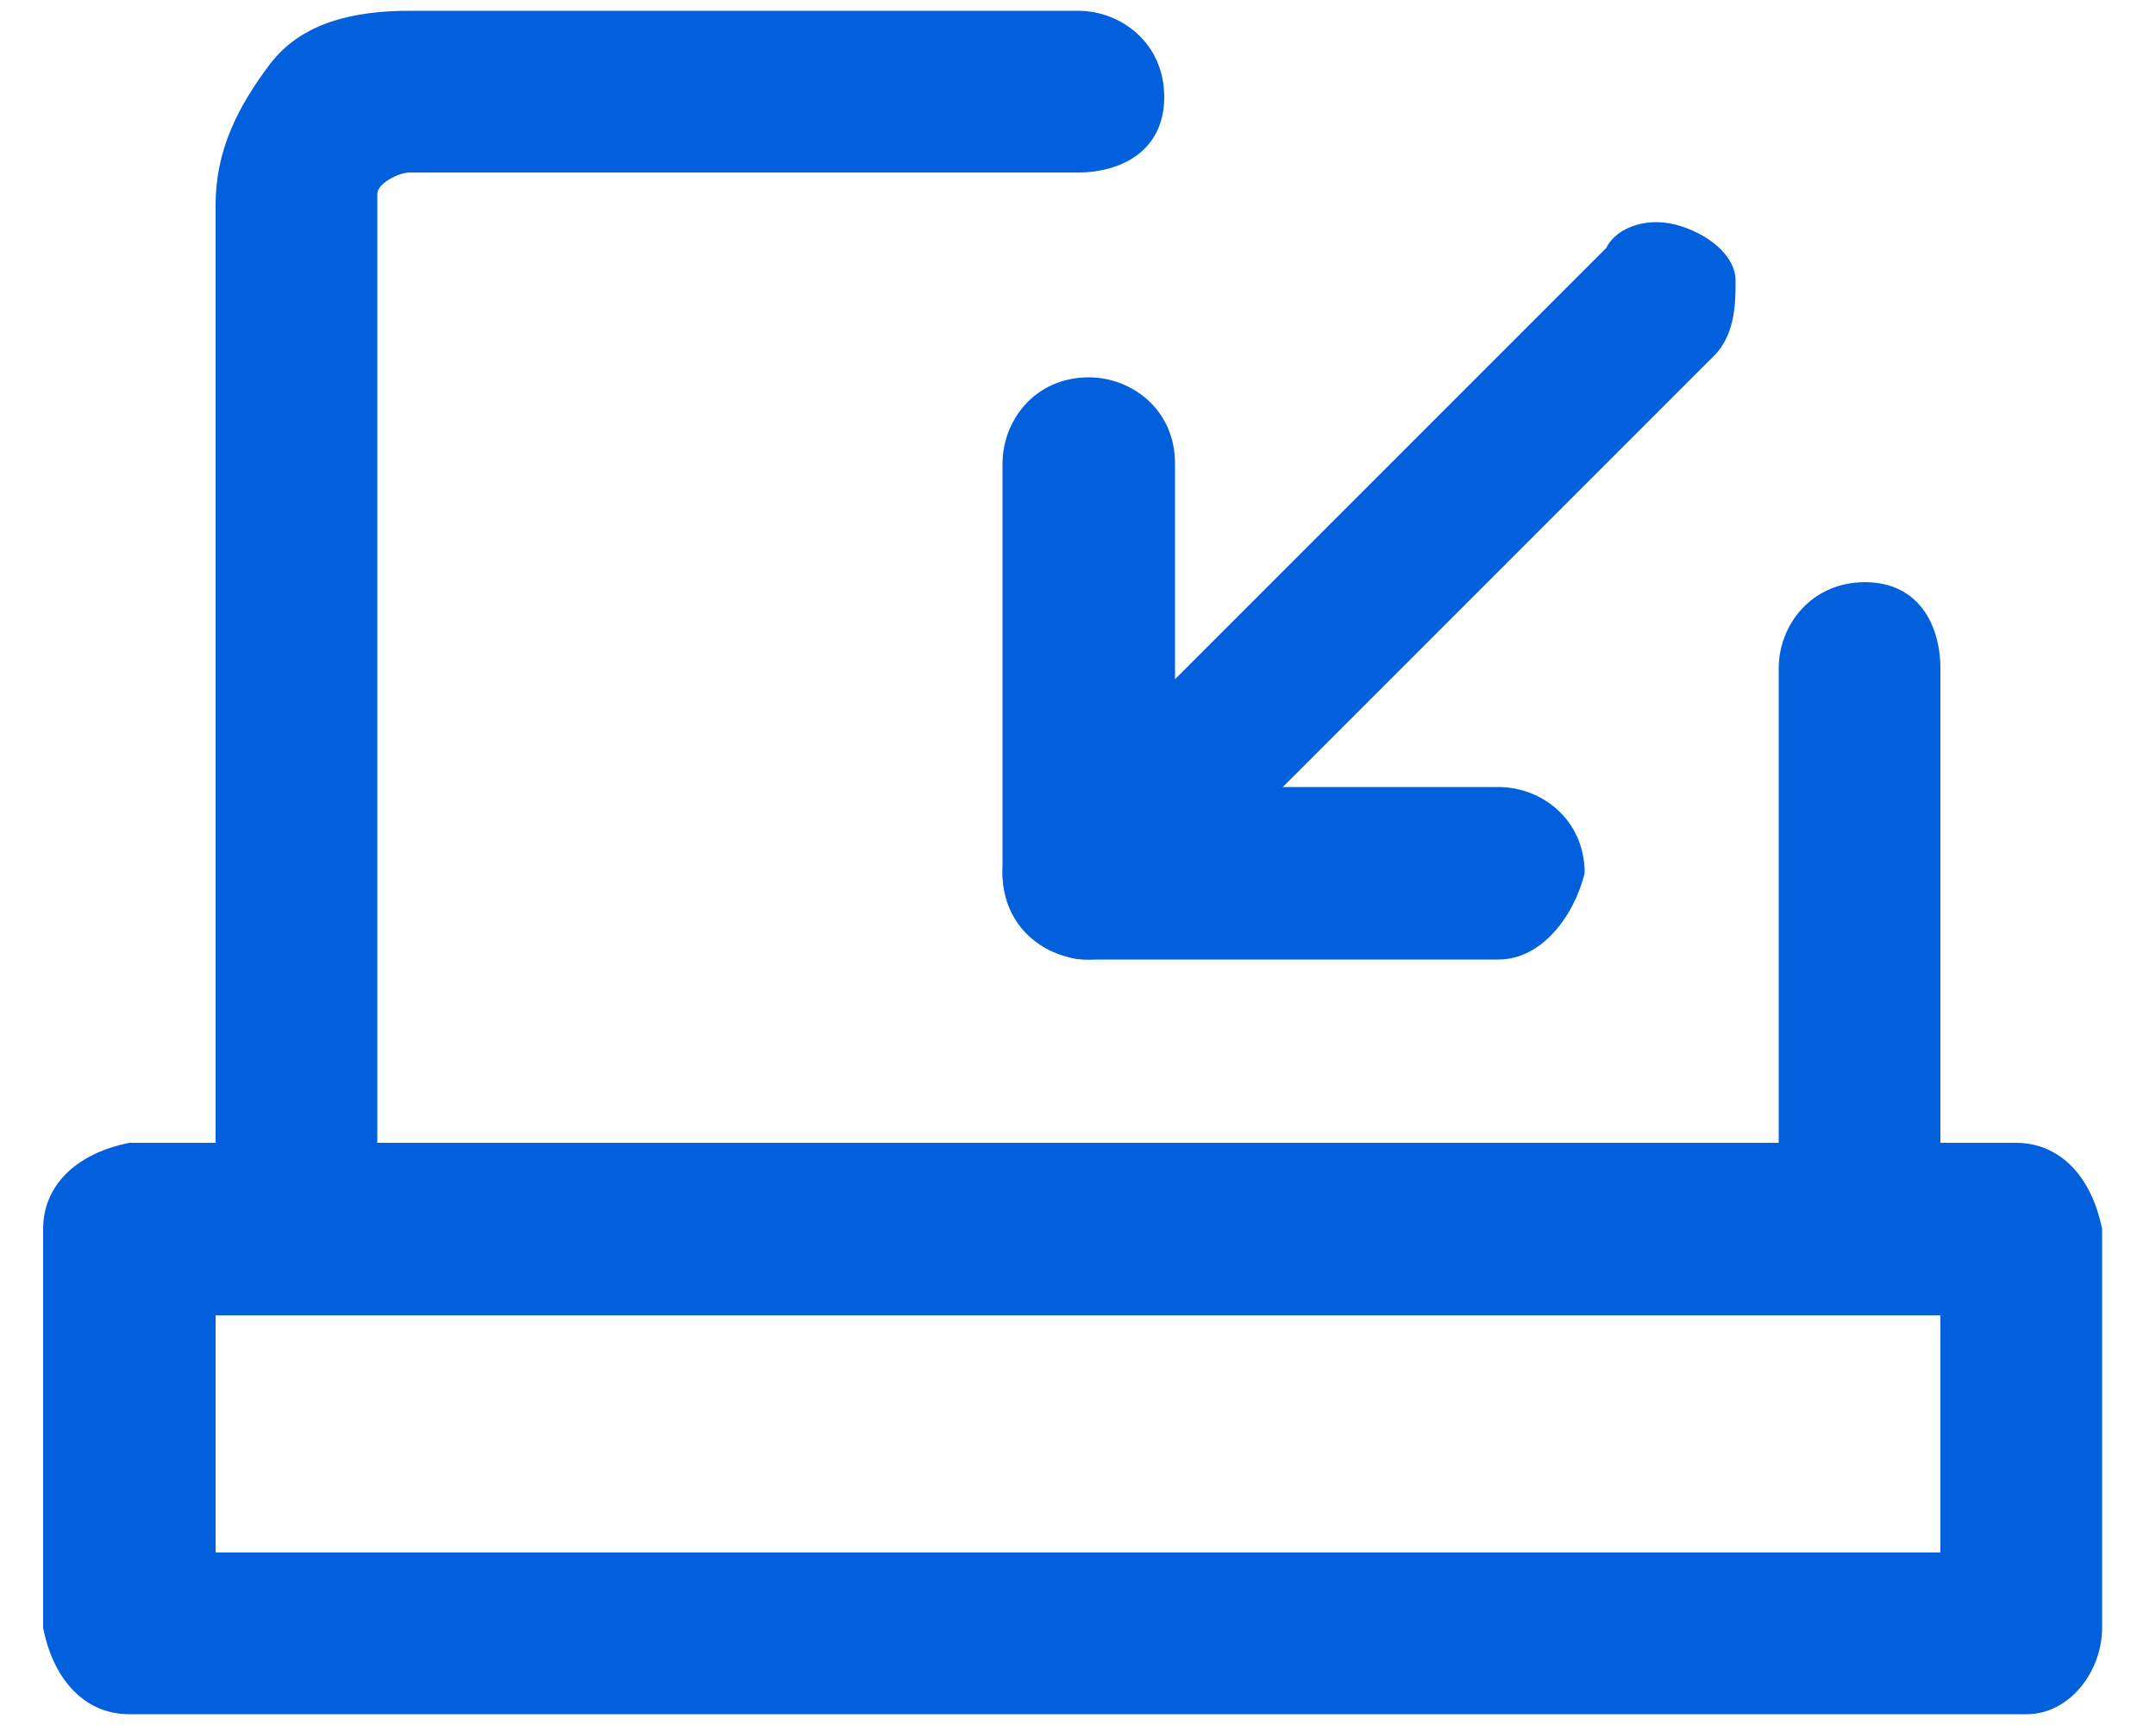 <?xml version="1.0" encoding="utf-8"?>
<!-- Generator: Adobe Illustrator 24.0.2, SVG Export Plug-In . SVG Version: 6.00 Build 0)  -->
<svg version="1.1" id="Calque_1" xmlns="http://www.w3.org/2000/svg" xmlns:xlink="http://www.w3.org/1999/xlink" x="0px" y="0px"
	 viewBox="0 0 20 16" style="enable-background:new 0 0 20 16;" xml:space="preserve">
<style type="text/css">
	.st0{fill:#0260DD;}
</style>
<path id="Path" class="st0" d="M17.2,12.2H2.8c-0.2,0-0.4-0.1-0.5-0.2C2.1,11.8,2,11.7,2,11.4V1.9C2,1.4,2.2,1,2.5,0.6
	s0.8-0.5,1.3-0.5H10c0.4,0,0.8,0.3,0.8,0.8S10.4,1.6,10,1.6H3.8c-0.1,0-0.3,0.1-0.3,0.2v8.8h13V6.2c0-0.4,0.3-0.8,0.8-0.8
	S18,5.8,18,6.2v5.3c0,0.2-0.1,0.4-0.2,0.5C17.6,12.1,17.4,12.2,17.2,12.2z"/>
<path id="Shape" class="st0" d="M18.8,15.9H1.2c-0.4,0-0.7-0.3-0.8-0.8v-3.7c0-0.4,0.3-0.7,0.8-0.8h17.5c0.4,0,0.7,0.3,0.8,0.8v3.7
	C19.5,15.5,19.2,15.9,18.8,15.9z M2,14.4h16v-2.2H2V14.4z"/>
<path id="Path_1_" class="st0" d="M10.1,8.9c-0.1,0-0.2,0-0.3-0.1C9.5,8.7,9.3,8.4,9.3,8.1V4.3c0-0.4,0.3-0.8,0.8-0.8
	c0.4,0,0.8,0.3,0.8,0.8v2l4-4C15,2.1,15.3,2,15.6,2.1c0.3,0.1,0.5,0.3,0.5,0.5s0,0.5-0.2,0.7l-5.3,5.3C10.5,8.8,10.3,8.9,10.1,8.9
	L10.1,8.9z"/>
<path id="Path_2_" class="st0" d="M13.9,8.9h-3.8c-0.4,0-0.8-0.3-0.8-0.8c0-0.4,0.3-0.8,0.8-0.8h3.8c0.4,0,0.8,0.3,0.8,0.8
	C14.6,8.5,14.3,8.9,13.9,8.9L13.9,8.9z"/>
</svg>
